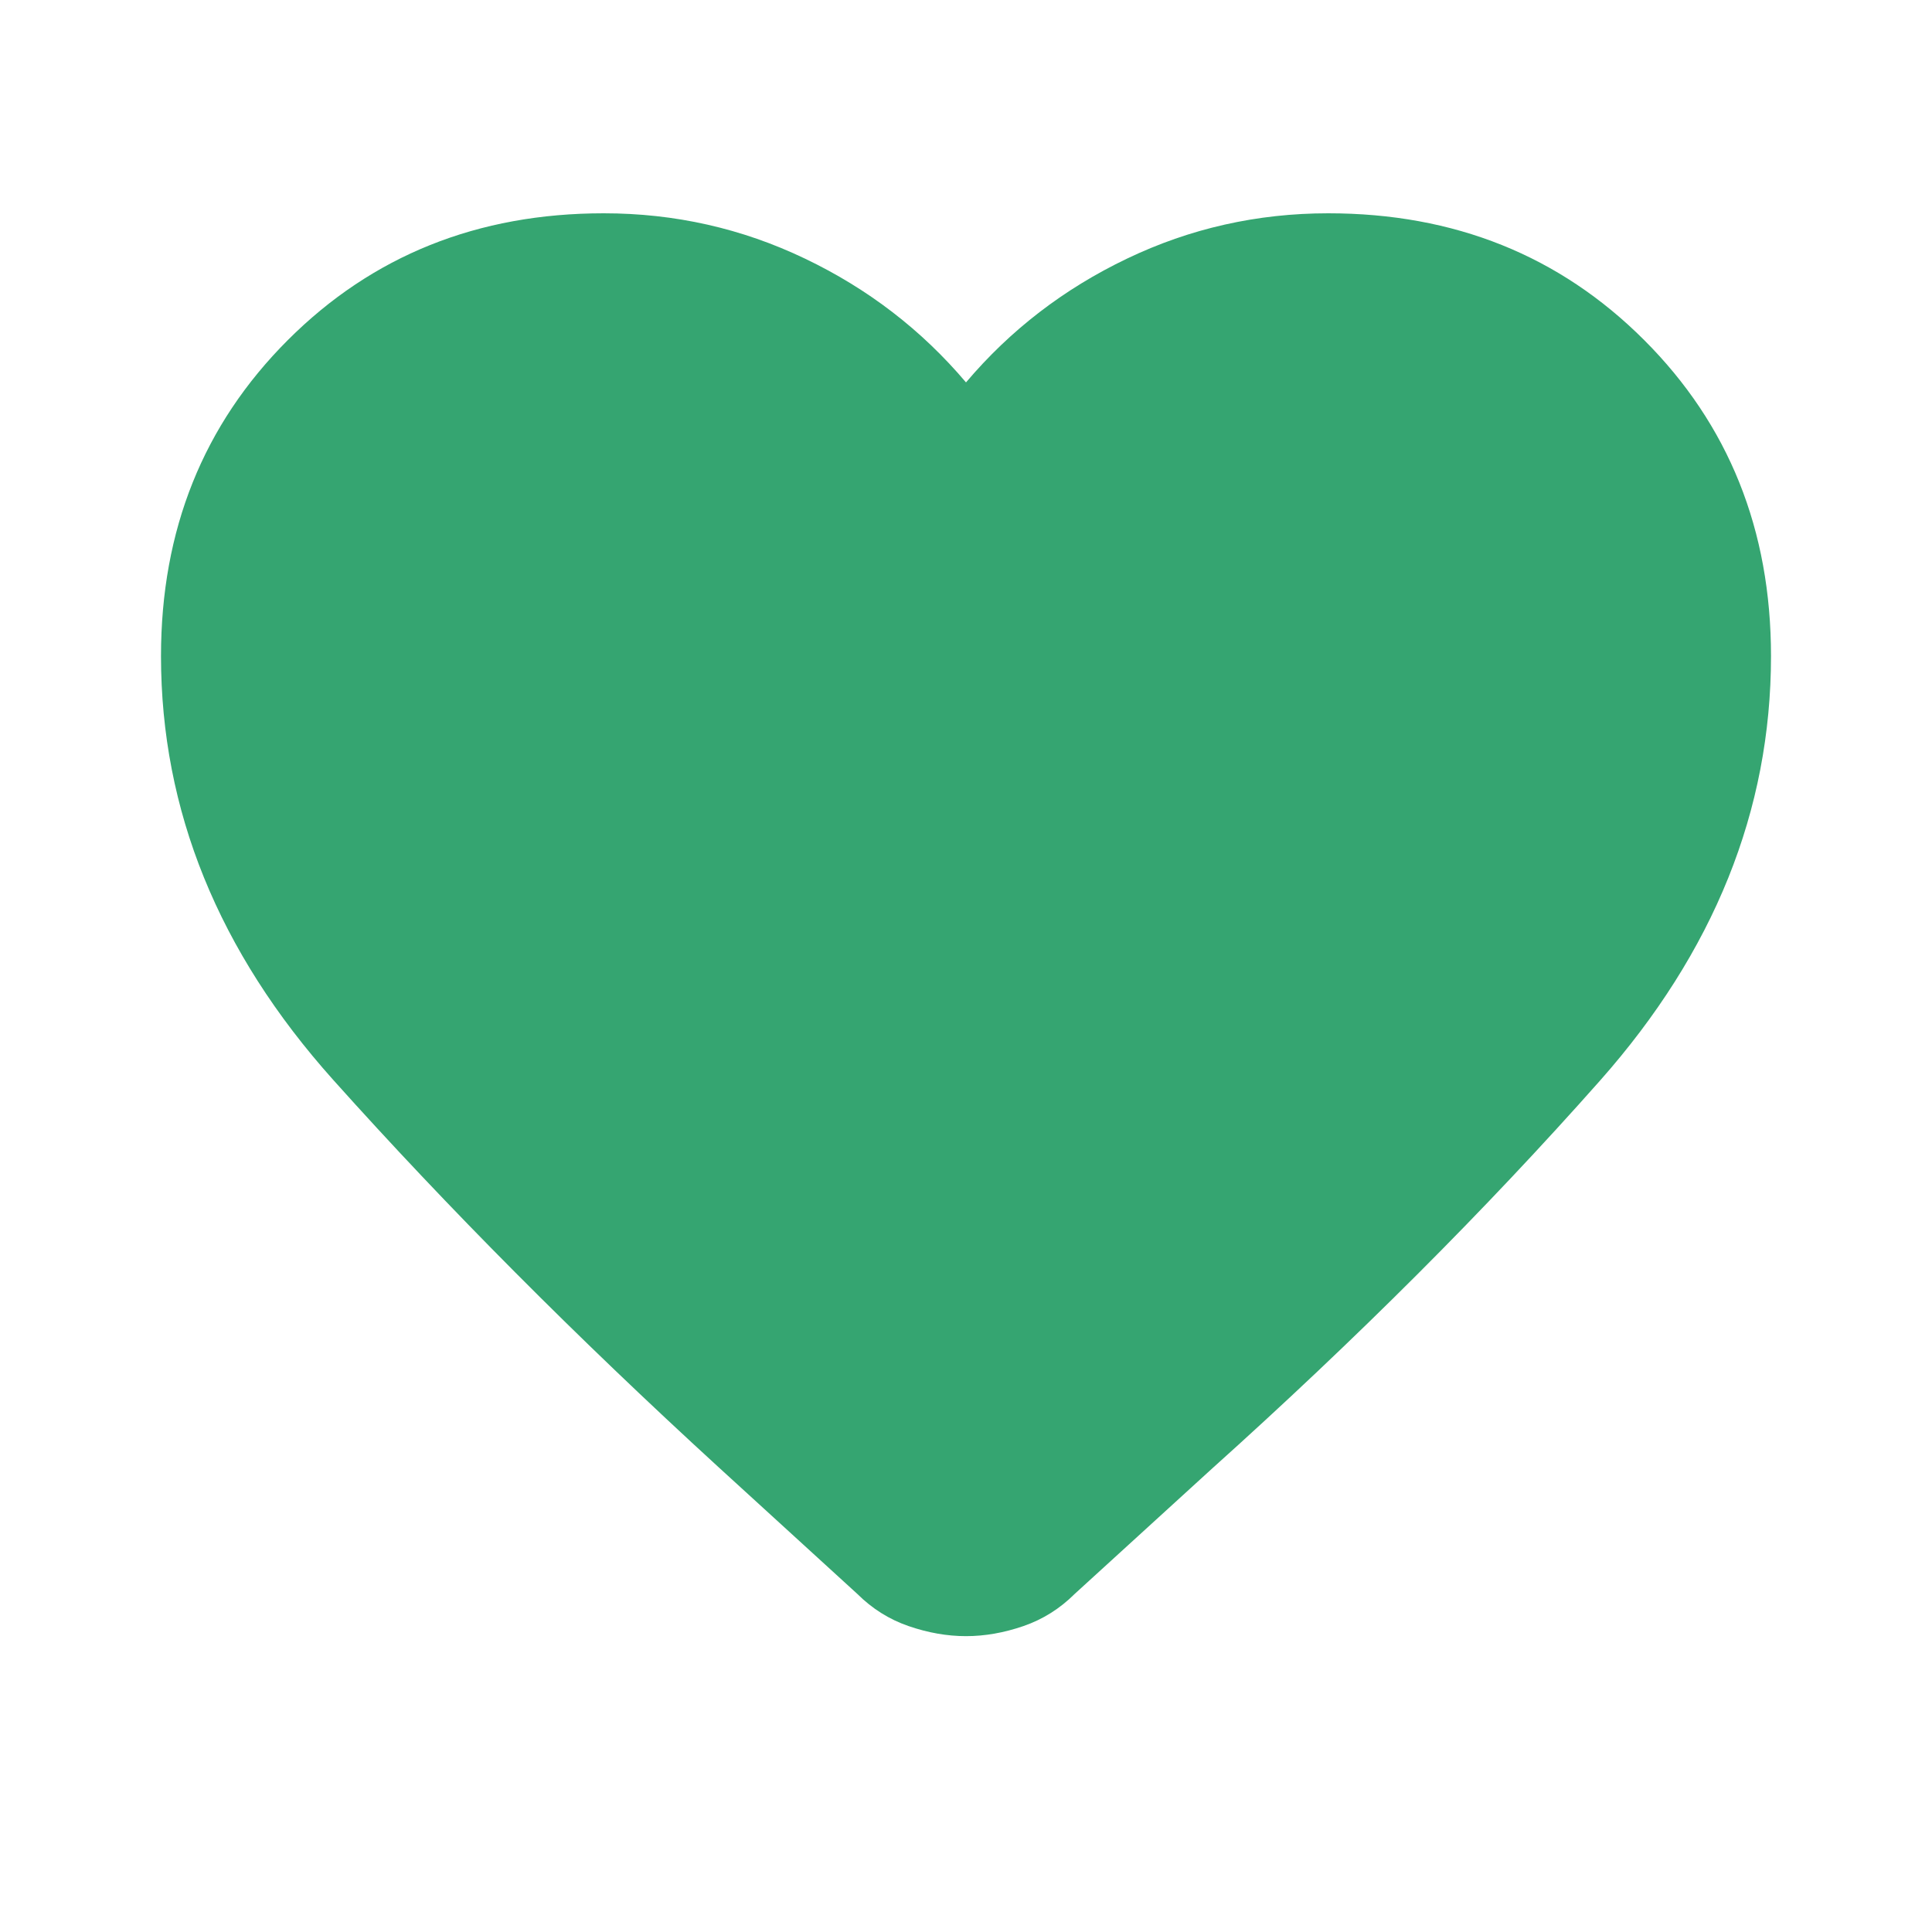 <svg width="30" height="30" viewBox="0 0 30 30" fill="none" xmlns="http://www.w3.org/2000/svg">
<path d="M15 25.406C14.708 25.406 14.412 25.354 14.109 25.25C13.807 25.146 13.542 24.979 13.312 24.75L11.156 22.781C8.948 20.76 6.953 18.755 5.172 16.766C3.391 14.776 2.5 12.583 2.5 10.188C2.5 8.229 3.156 6.594 4.469 5.281C5.781 3.969 7.417 3.312 9.375 3.312C10.479 3.312 11.521 3.547 12.5 4.016C13.479 4.484 14.312 5.125 15 5.938C15.688 5.125 16.521 4.484 17.5 4.016C18.479 3.547 19.521 3.312 20.625 3.312C22.583 3.312 24.219 3.969 25.531 5.281C26.844 6.594 27.5 8.229 27.5 10.188C27.5 12.583 26.615 14.781 24.844 16.781C23.073 18.781 21.062 20.792 18.812 22.812L16.688 24.75C16.458 24.979 16.193 25.146 15.891 25.25C15.588 25.354 15.292 25.406 15 25.406Z" fill="#35A571"/>
</svg>
